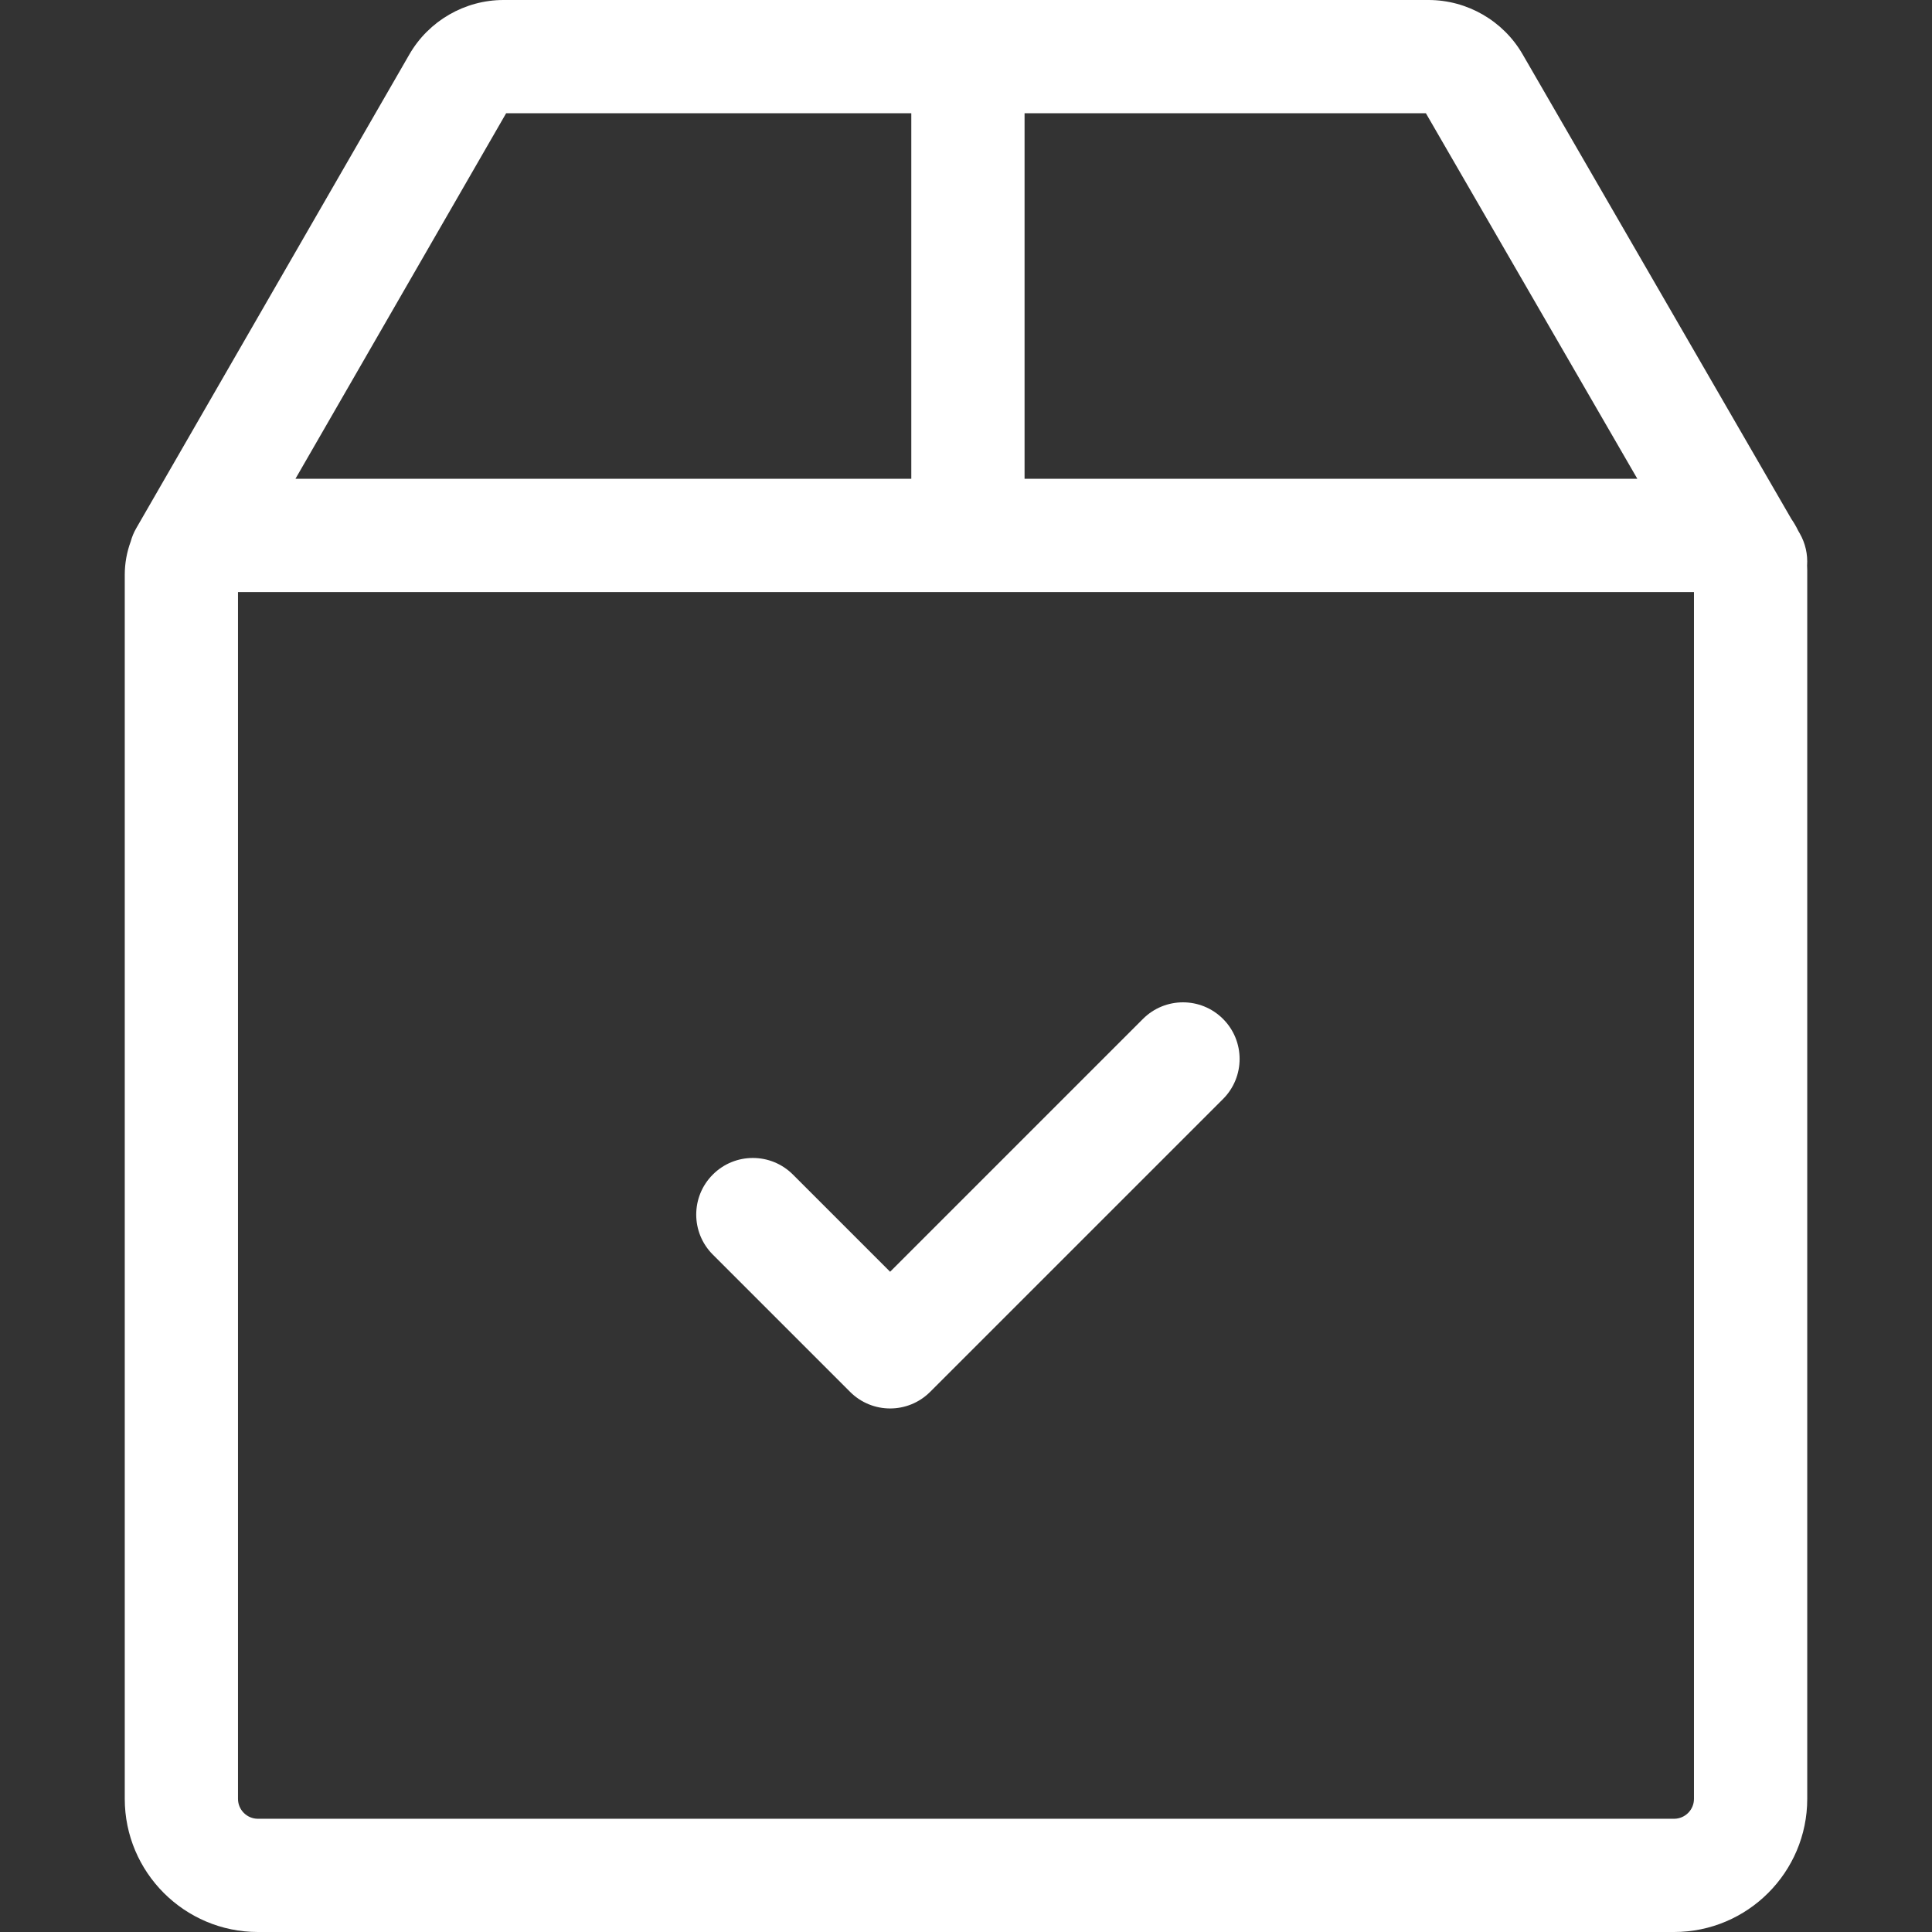 <?xml version="1.0" encoding="UTF-8"?> <svg xmlns="http://www.w3.org/2000/svg" width="54" height="54" viewBox="0 0 54 54" fill="none"><rect x="0" y="0" width="54" height="54" fill="#333333" stroke="none"/><path d="M50.3 14.903L50.26 14.834C50.205 14.719 50.141 14.609 50.069 14.505L42.557 1.517C42.016 0.581 41.008 0 39.928 0H14.073C12.991 0 11.983 0.583 11.442 1.521L3.807 14.766C3.738 14.885 3.688 15.01 3.653 15.137C3.546 15.427 3.487 15.741 3.487 16.068V50.278C3.487 52.33 5.156 54 7.208 54H46.791C48.843 54 50.513 52.33 50.513 50.278V15.943C50.513 15.897 50.511 15.851 50.509 15.806C50.53 15.501 50.464 15.187 50.3 14.903ZM28.637 3.165H39.854L45.764 13.382H28.637V3.165ZM14.147 3.165H25.471V13.382H8.258L14.147 3.165ZM47.347 50.279C47.347 50.585 47.098 50.835 46.791 50.835H7.208C6.902 50.835 6.652 50.585 6.652 50.279V16.548H47.347V50.279Z" fill="white"></path><path d="M34.184 28.479C33.566 27.861 32.564 27.861 31.946 28.479L24.879 35.546L22.162 32.829C21.544 32.211 20.541 32.211 19.924 32.829C19.305 33.447 19.305 34.449 19.924 35.067L23.76 38.903C24.069 39.212 24.474 39.367 24.879 39.367C25.284 39.367 25.689 39.212 25.998 38.903L34.184 30.718C34.802 30.099 34.802 29.097 34.184 28.479Z" fill="white"></path></svg> 